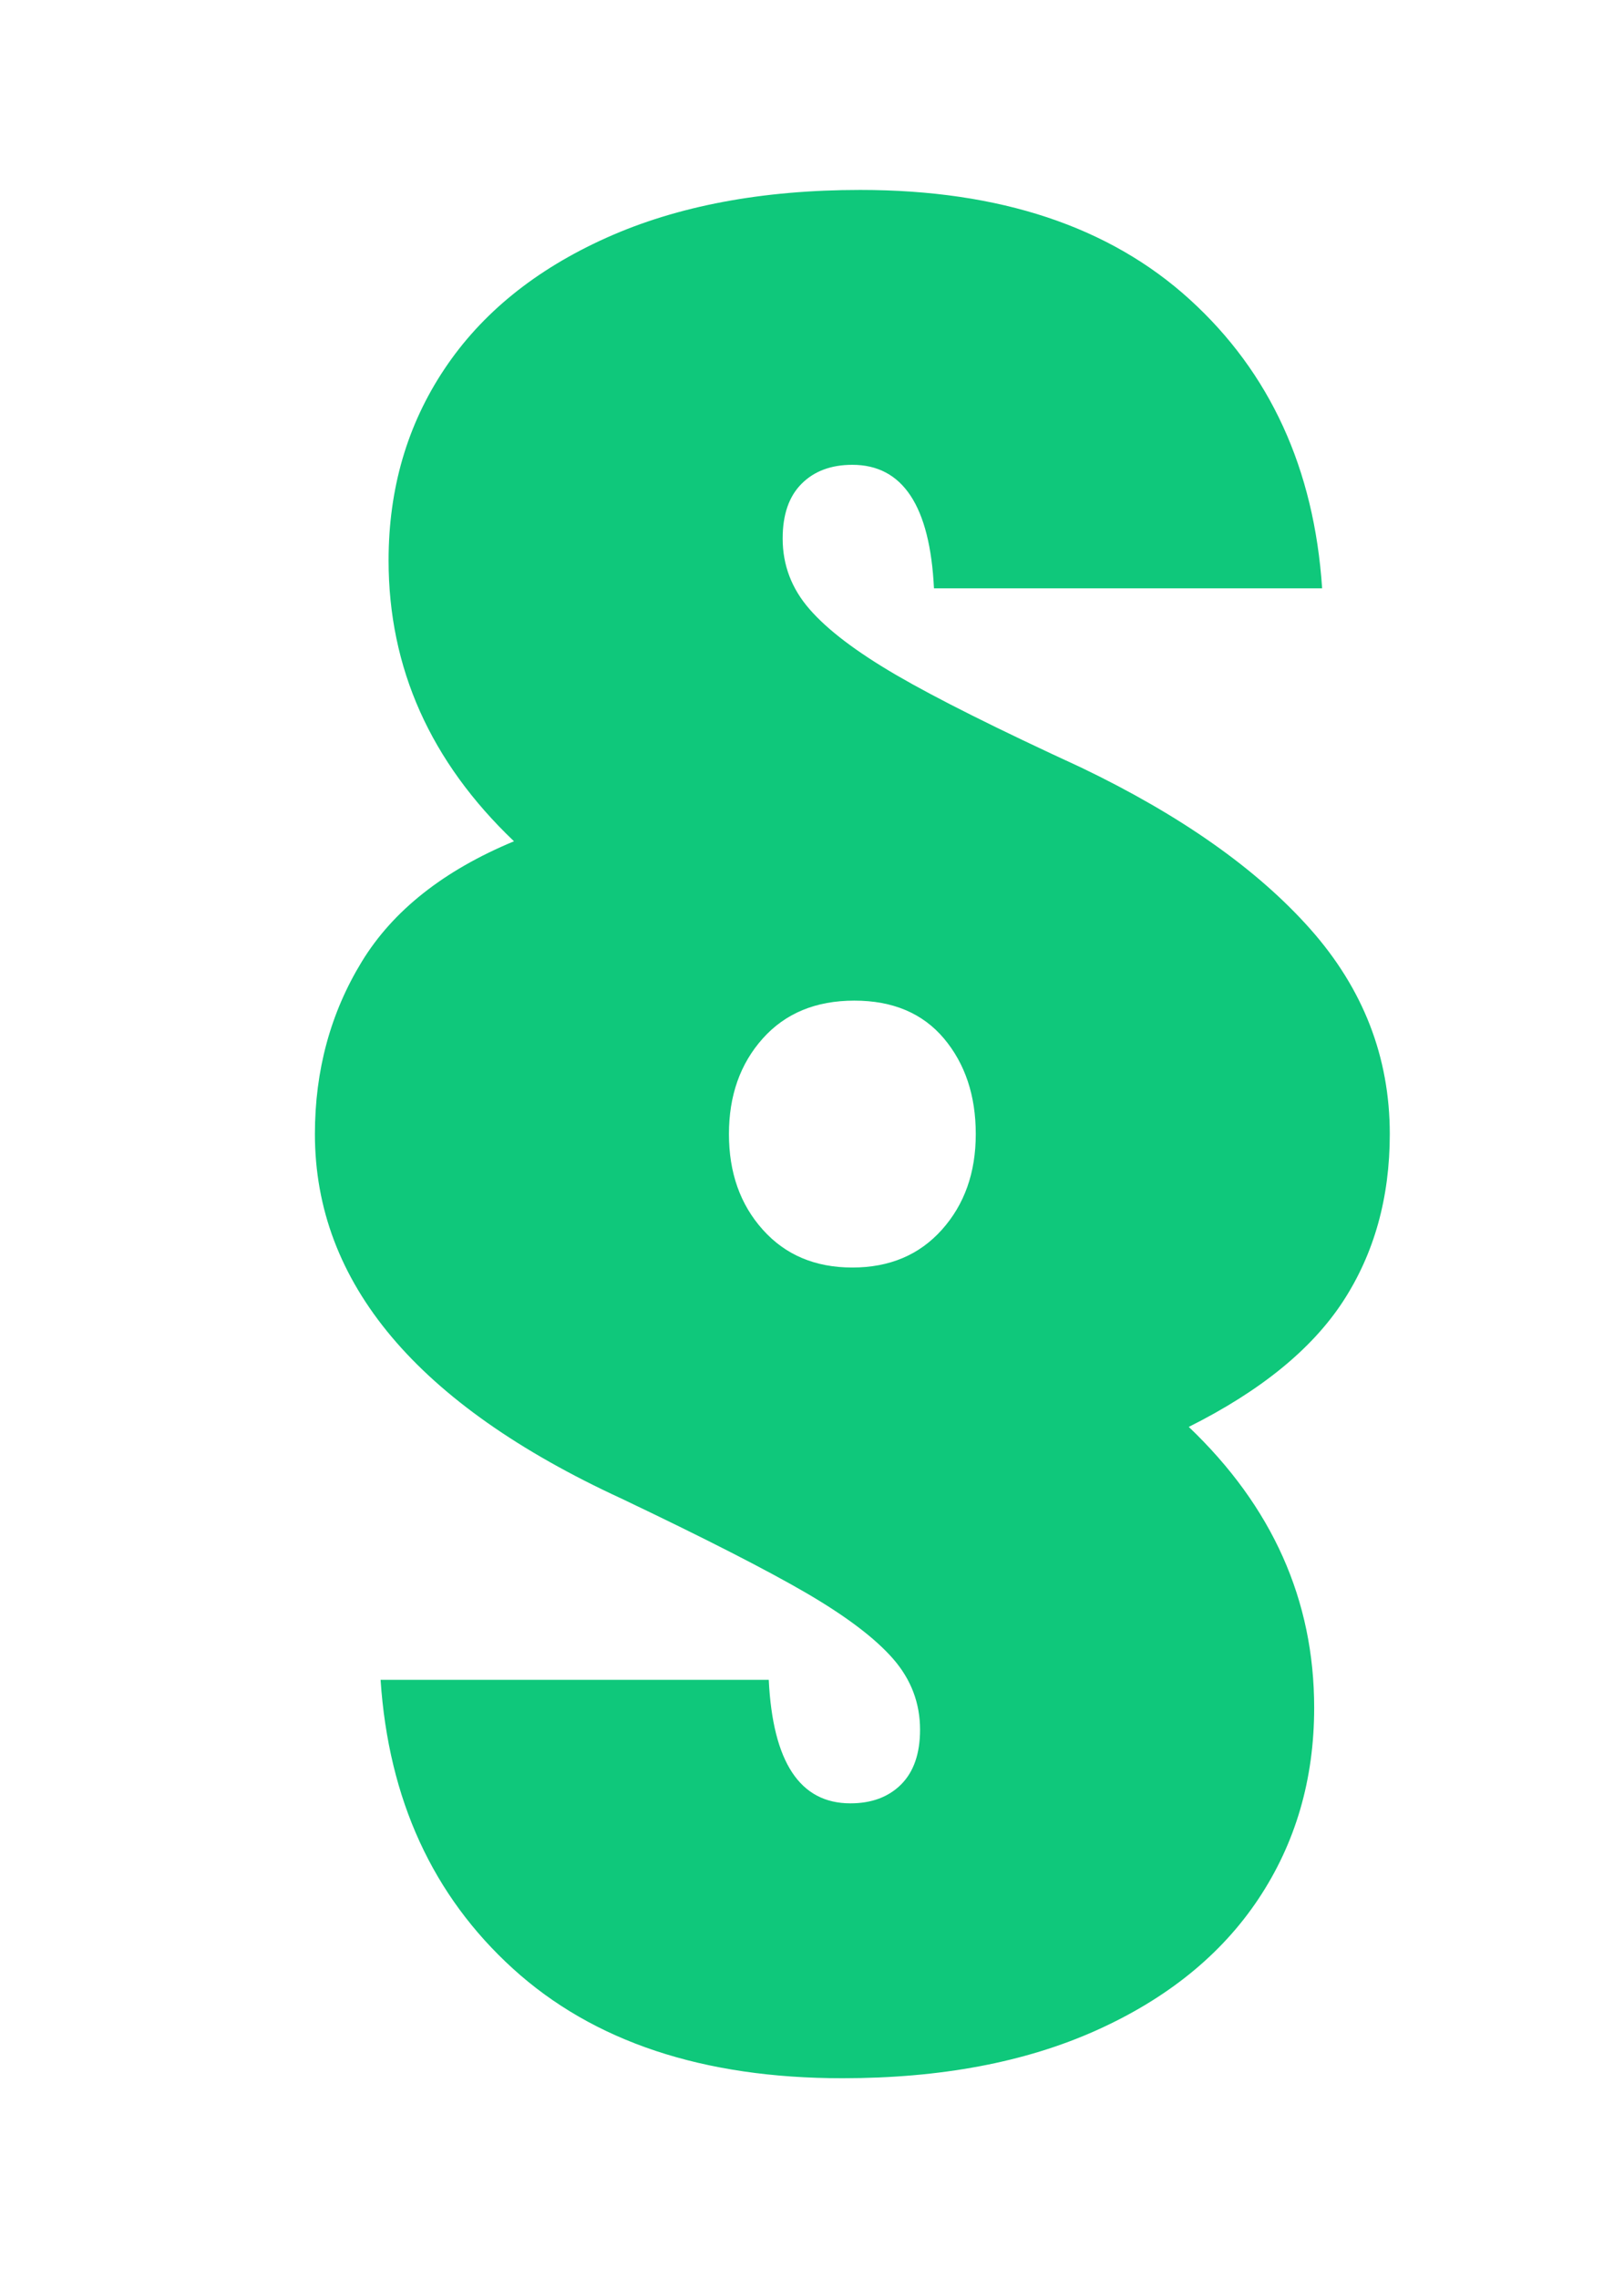 <svg width="77" height="108" viewBox="0 0 77 108" xmlns="http://www.w3.org/2000/svg"><title>icon-paragraph</title><path d="M44.66 58.266c1.07-1.195 1.605-2.704 1.605-4.531 0-1.823-.505-3.334-1.51-4.53-1.008-1.194-2.423-1.793-4.247-1.793-1.826 0-3.273.599-4.342 1.794-1.07 1.195-1.604 2.706-1.604 4.529 0 1.827.533 3.336 1.604 4.53 1.07 1.197 2.485 1.794 4.247 1.794s3.177-.597 4.247-1.793m17.65 22.651c0 3.398-.883 6.418-2.643 9.06-1.763 2.644-4.328 4.72-7.693 6.23-3.366 1.51-7.377 2.265-12.033 2.265-6.607 0-11.813-1.732-15.619-5.191-3.808-3.462-5.9-8.022-6.277-13.685H36.45c.189 3.9 1.478 5.851 3.87 5.851 1.005 0 1.808-.299 2.406-.896.598-.6.897-1.464.897-2.595 0-1.26-.425-2.377-1.273-3.352-.85-.976-2.22-2.012-4.106-3.114-1.889-1.1-4.814-2.595-8.778-4.483-9.69-4.466-14.535-10.224-14.535-17.272 0-3.02.74-5.74 2.219-8.163 1.477-2.422 3.884-4.325 7.22-5.71-3.964-3.775-5.946-8.21-5.946-13.308 0-3.397.88-6.417 2.643-9.06 1.76-2.643 4.324-4.72 7.691-6.23C32.123 9.755 36.134 9 40.79 9c6.607 0 11.813 1.73 15.621 5.19 3.806 3.462 5.898 8.022 6.276 13.686H44.283c-.19-3.9-1.48-5.852-3.87-5.852-1.008 0-1.81.3-2.406.897-.6.599-.898 1.463-.898 2.595 0 1.26.425 2.376 1.276 3.35.848.977 2.217 2.016 4.105 3.116 1.887 1.1 4.813 2.564 8.777 4.388 4.72 2.265 8.337 4.813 10.853 7.644 2.516 2.832 3.775 6.073 3.775 9.72 0 3.022-.74 5.664-2.217 7.93-1.48 2.265-3.917 4.247-7.314 5.946 3.964 3.775 5.946 8.21 5.946 13.307" fill="#0FC87B" fill-rule="evenodd"/></svg>